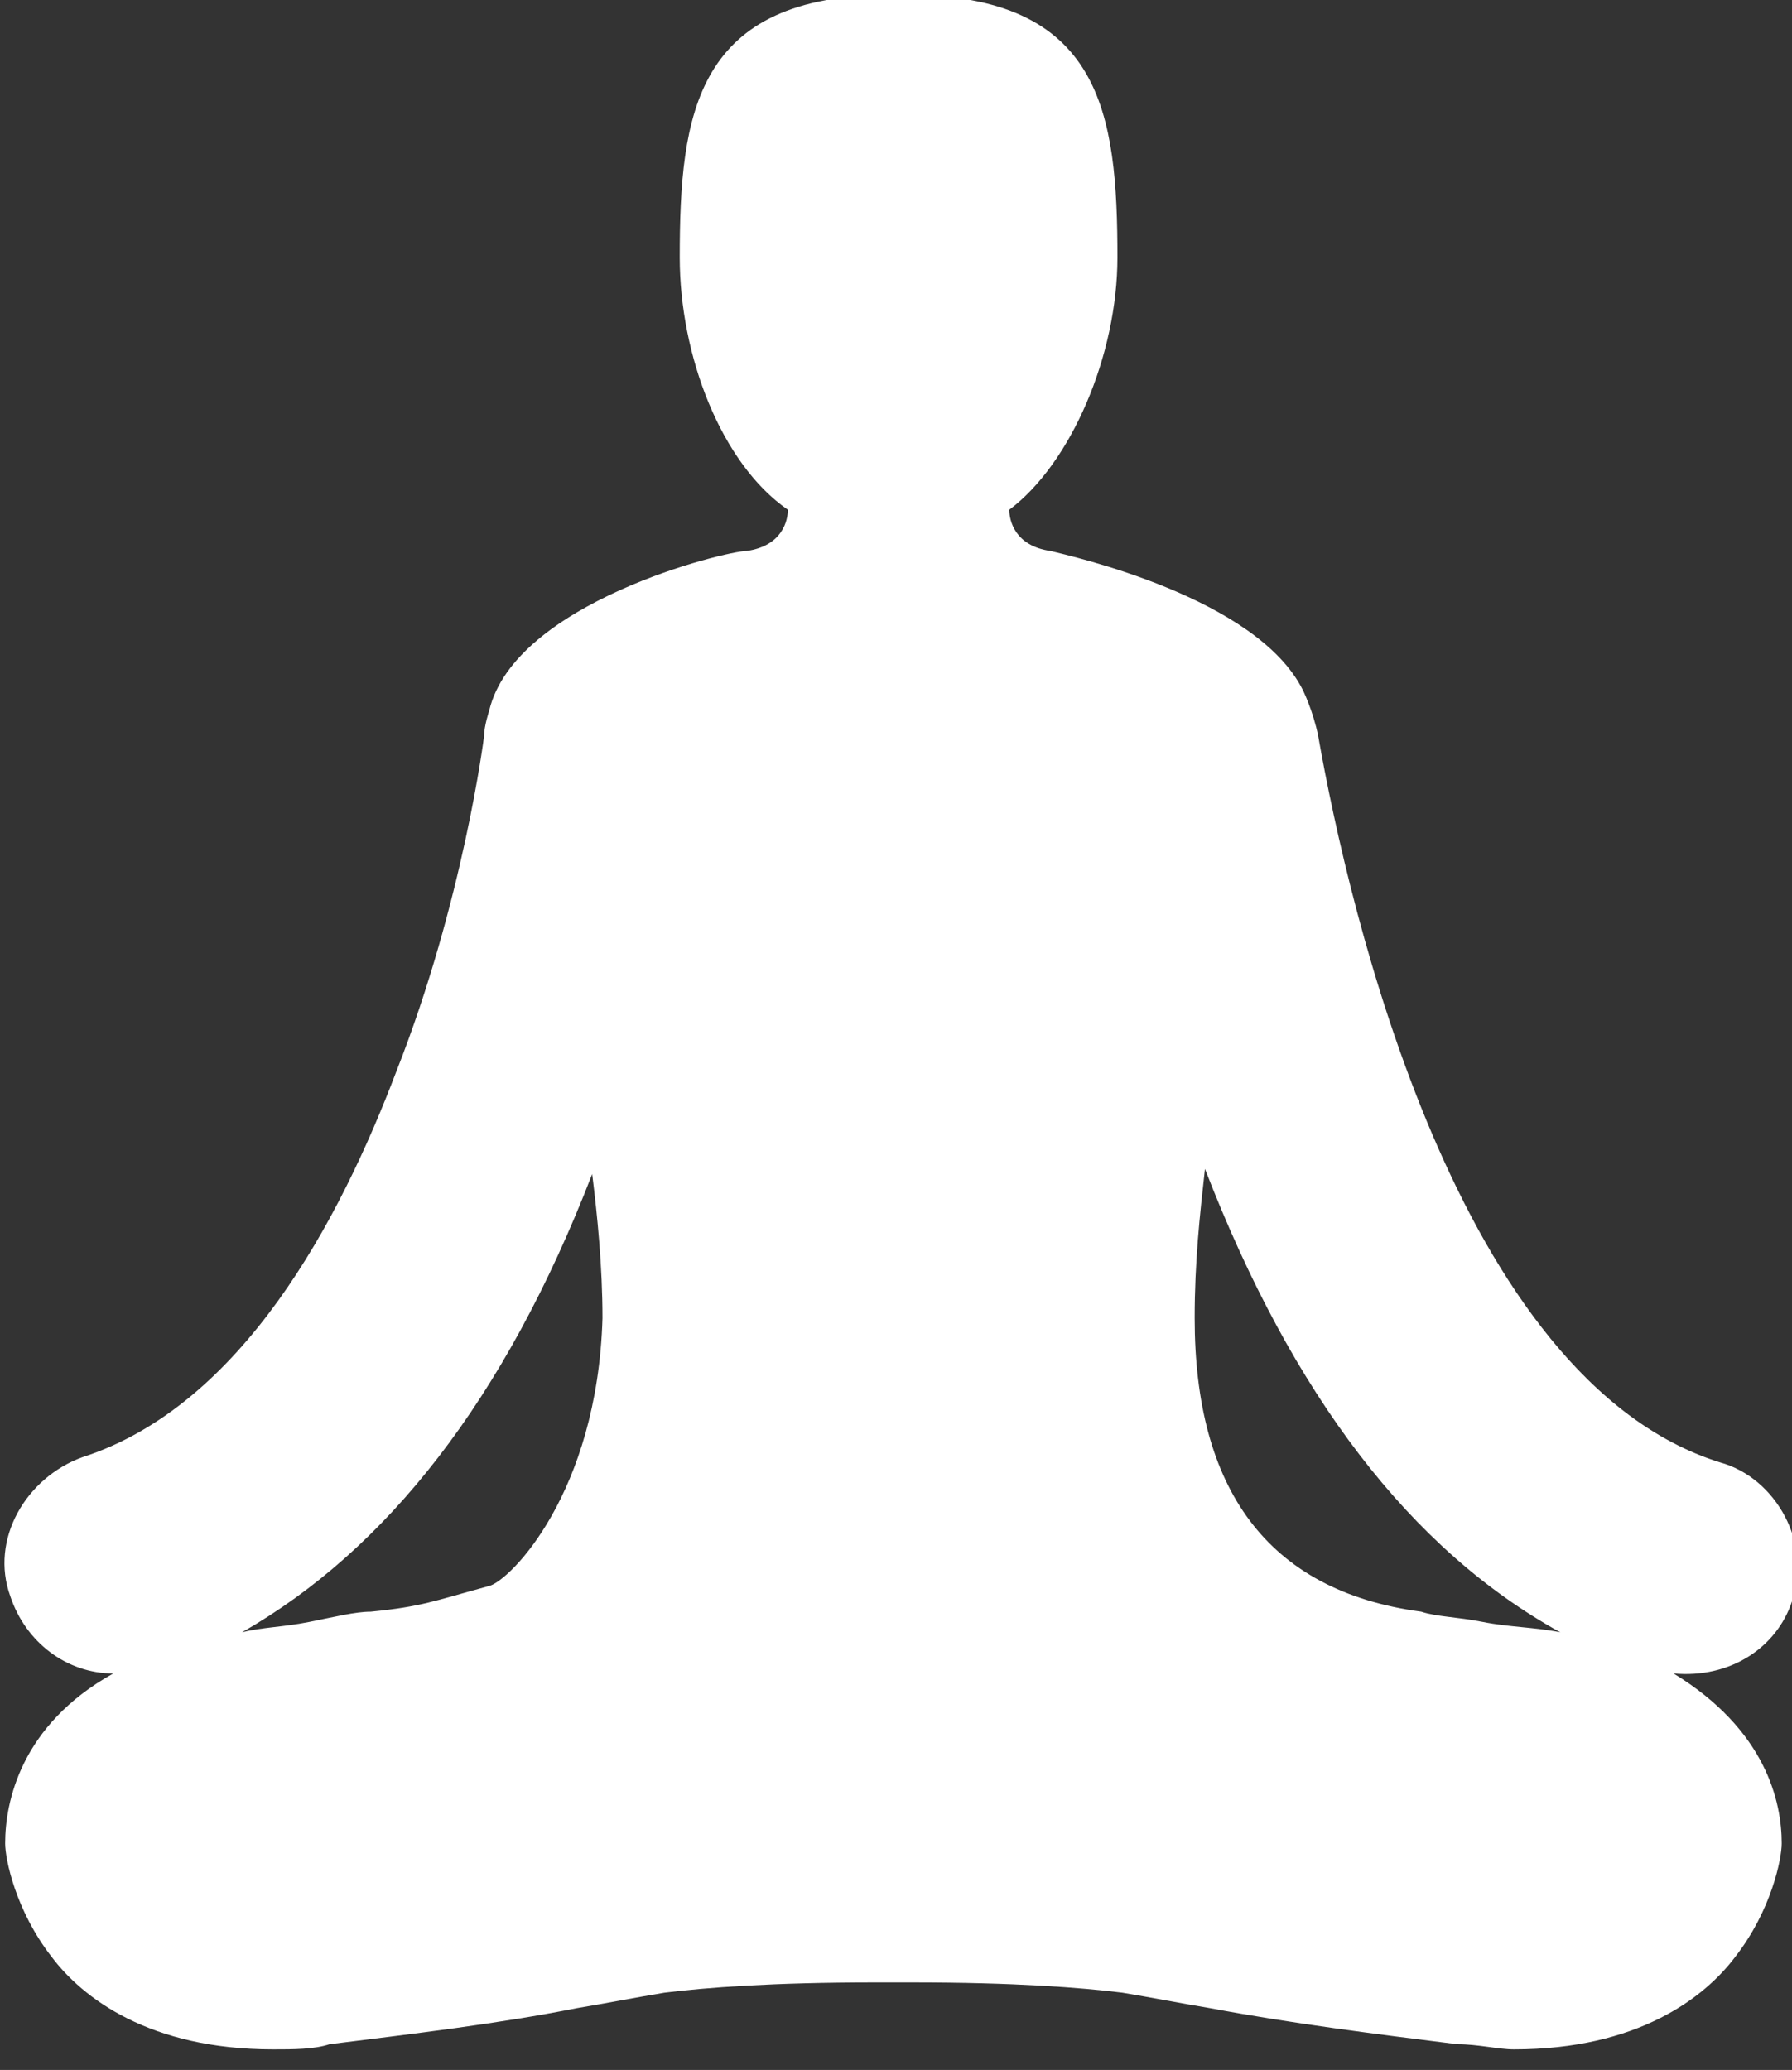 <?xml version="1.0" encoding="utf-8"?>
<!-- Generator: Adobe Illustrator 21.0.0, SVG Export Plug-In . SVG Version: 6.00 Build 0)  -->
<svg version="1.1" id="Layer_1" xmlns="http://www.w3.org/2000/svg" xmlns:xlink="http://www.w3.org/1999/xlink" x="0px" y="0px"
	 viewBox="0 0 34.8 40.2" style="enable-background:new 0 0 34.8 40.2;" xml:space="preserve">
<rect x="0" y="0" width="34.8" height="40.2" fill="#333333" stroke="none"/>
<style type="text/css">
	.st0{clip-path:url(#SVGID_2_);fill:#ffffff;}
</style>
<g>
	<g>
		<defs>
			<rect id="SVGID_1_" width="34.9" height="40"/>
		</defs>
		<clipPath id="SVGID_2_">
			<use xlink:href="#SVGID_1_"  style="overflow:visible;"/>
		</clipPath>
		<path class="st0" d="M34.8,31.1c0.4-1.1-0.3-2.4-1.4-2.7c-5.1-1.6-7.2-10.7-7.8-14.1c-0.1-0.5-0.3-0.9-0.3-0.9
			c-0.9-1.8-4.5-2.6-4.9-2.7c-0.7-0.1-0.8-0.6-0.8-0.8c1.2-0.9,2.1-3,2.1-4.9c0-2.8-0.3-5.1-4.1-5.1h-0.3c-3.8,0-4.1,2.3-4.1,5.1
			c0,1.9,0.8,4,2.1,4.9c0,0.2-0.1,0.7-0.8,0.8c-0.4,0-4.5,1-5,3.1c0,0-0.1,0.3-0.1,0.5c0,0-0.4,3.2-1.7,6.5c-1.1,2.9-3,6.5-6.1,7.5
			c-1.1,0.4-1.8,1.6-1.4,2.7c0.3,0.9,1.1,1.5,2,1.5c-1.8,1-2.1,2.5-2.1,3.3c0,0.3,0.2,1.3,0.9,2.2c0.6,0.8,1.9,1.8,4.3,1.8
			c0.4,0,0.8,0,1.1-0.1c1.6-0.2,3.3-0.4,4.8-0.7c0.6-0.1,1.1-0.2,1.7-0.3c0.8-0.1,2.1-0.2,4.1-0.2h0.7c2,0,3.3,0.1,4.1,0.2
			c0.6,0.1,1.1,0.2,1.7,0.3c1.6,0.3,3.2,0.5,4.8,0.7c0.4,0,0.8,0.1,1.1,0.1c2.4,0,3.7-1,4.3-1.8c0.7-0.9,0.9-1.9,0.9-2.2
			c0-0.8-0.3-2.2-2.1-3.3c0,0,0,0,0,0C33.6,32.6,34.5,32,34.8,31.1L34.8,31.1z M9.5,30.8c-1.1,0.3-1.3,0.4-2.3,0.5
			c-0.3,0-0.7,0.1-1.2,0.2c-0.5,0.1-0.9,0.1-1.3,0.2c2.8-1.6,5.1-4.5,6.8-8.9c0.1,0.8,0.2,1.8,0.2,2.8C11.6,29,9.9,30.7,9.5,30.8
			L9.5,30.8z M28.8,31.5c-0.5-0.1-0.9-0.1-1.2-0.2c-3-0.4-4.4-2.4-4.4-5.7c0-1.1,0.1-2,0.2-2.9c1.7,4.4,4,7.4,6.9,9
			C29.8,31.6,29.3,31.6,28.8,31.5L28.8,31.5z M28.8,31.5"/>
	</g>
</g>
</svg>
